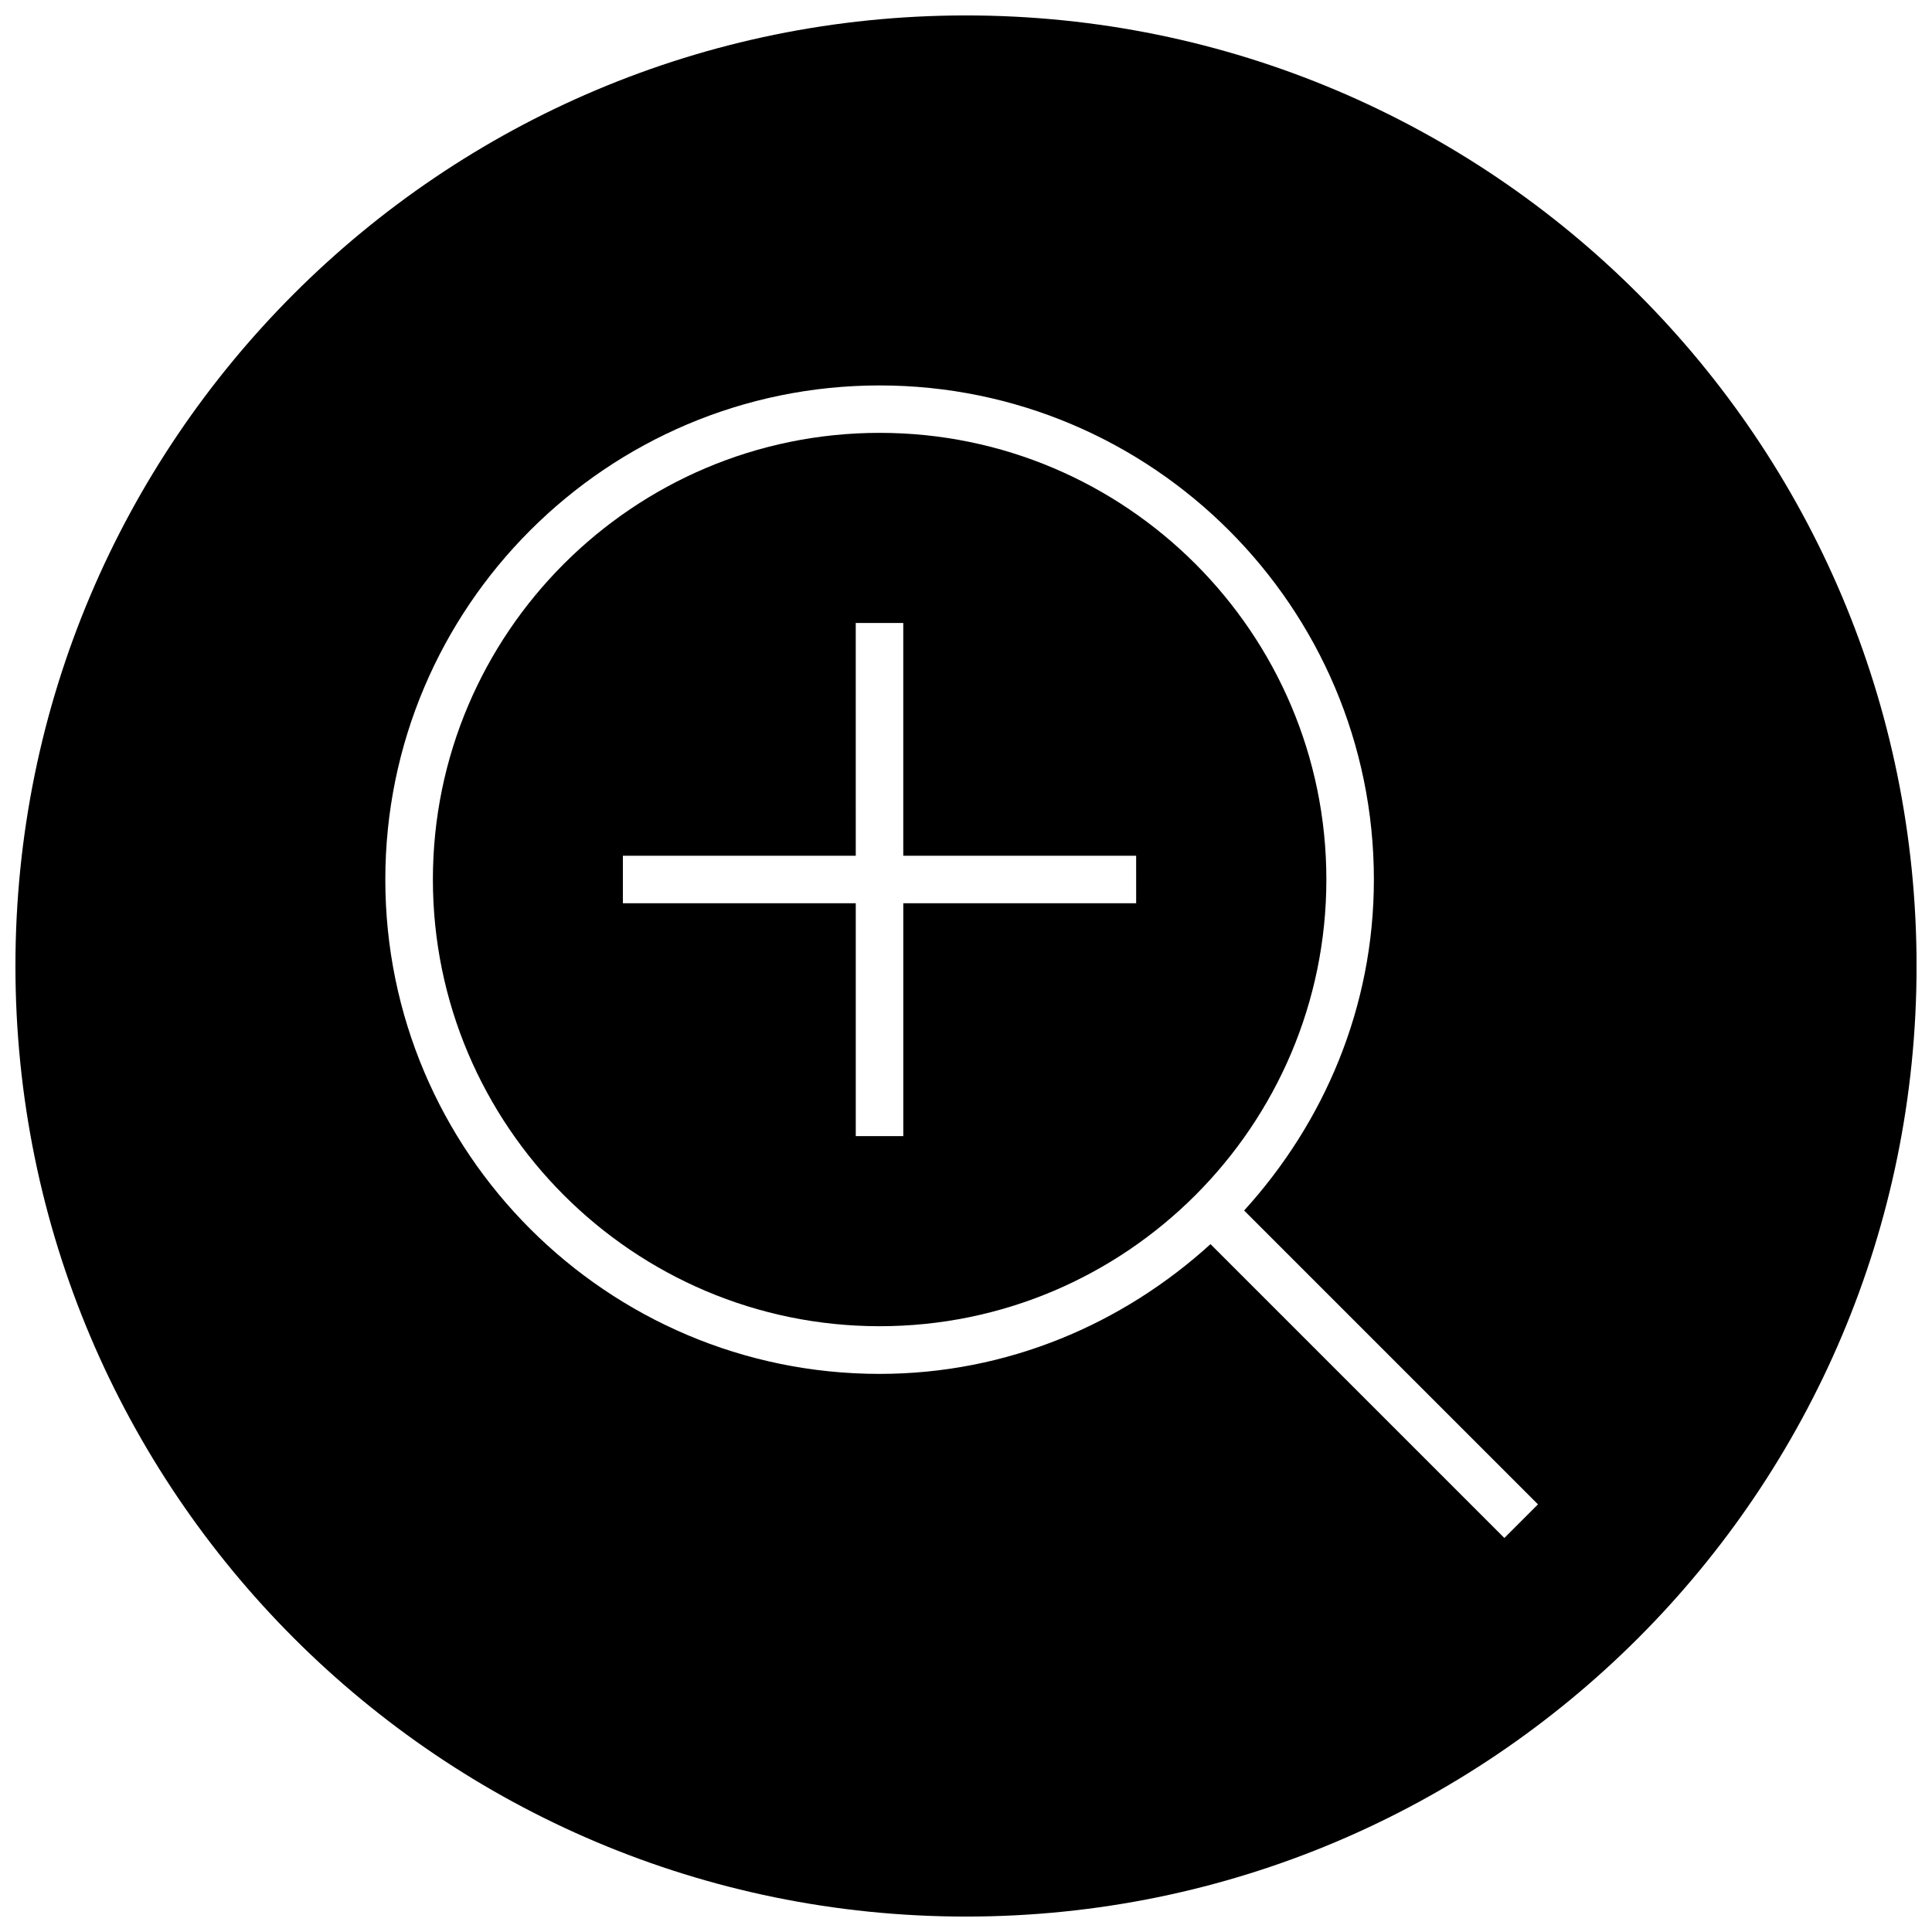 <?xml version="1.0" encoding="UTF-8"?>
<!-- Uploaded to: ICON Repo, www.svgrepo.com, Generator: ICON Repo Mixer Tools -->
<svg width="800px" height="800px" version="1.1" viewBox="144 144 512 512" xmlns="http://www.w3.org/2000/svg">
 <defs>
  <clipPath id="a">
   <path d="m148.09 148.09h503.81v503.81h-503.81z"/>
  </clipPath>
 </defs>
 <g clip-path="url(#a)">
  <path d="m400 148.09c-139.12 0-251.91 112.79-251.91 251.91 0 139.11 112.79 251.91 251.91 251.91 139.11 0 251.91-112.79 251.91-251.91-0.004-139.12-112.79-251.91-251.91-251.91zm142.67 403.49-77.871-77.871c-23.27 21.16-53.844 34.387-87.695 34.387-72.234 0-130.99-58.758-130.99-130.99s58.758-130.96 130.99-130.96 130.99 58.758 130.99 130.96c0 33.852-13.227 64.426-34.387 87.695l77.871 77.871z"/>
 </g>
 <path d="m377.11 258.71c-65.273 0-118.39 53.121-118.39 118.36 0 65.273 53.121 118.39 118.39 118.39 65.273 0 118.39-53.121 118.39-118.39 0-65.242-53.117-118.36-118.39-118.36zm67.984 124.66h-61.715v61.715h-12.594v-61.715h-61.715v-12.594h61.715l-0.004-61.684h12.594v61.684h61.715z"/>
</svg>